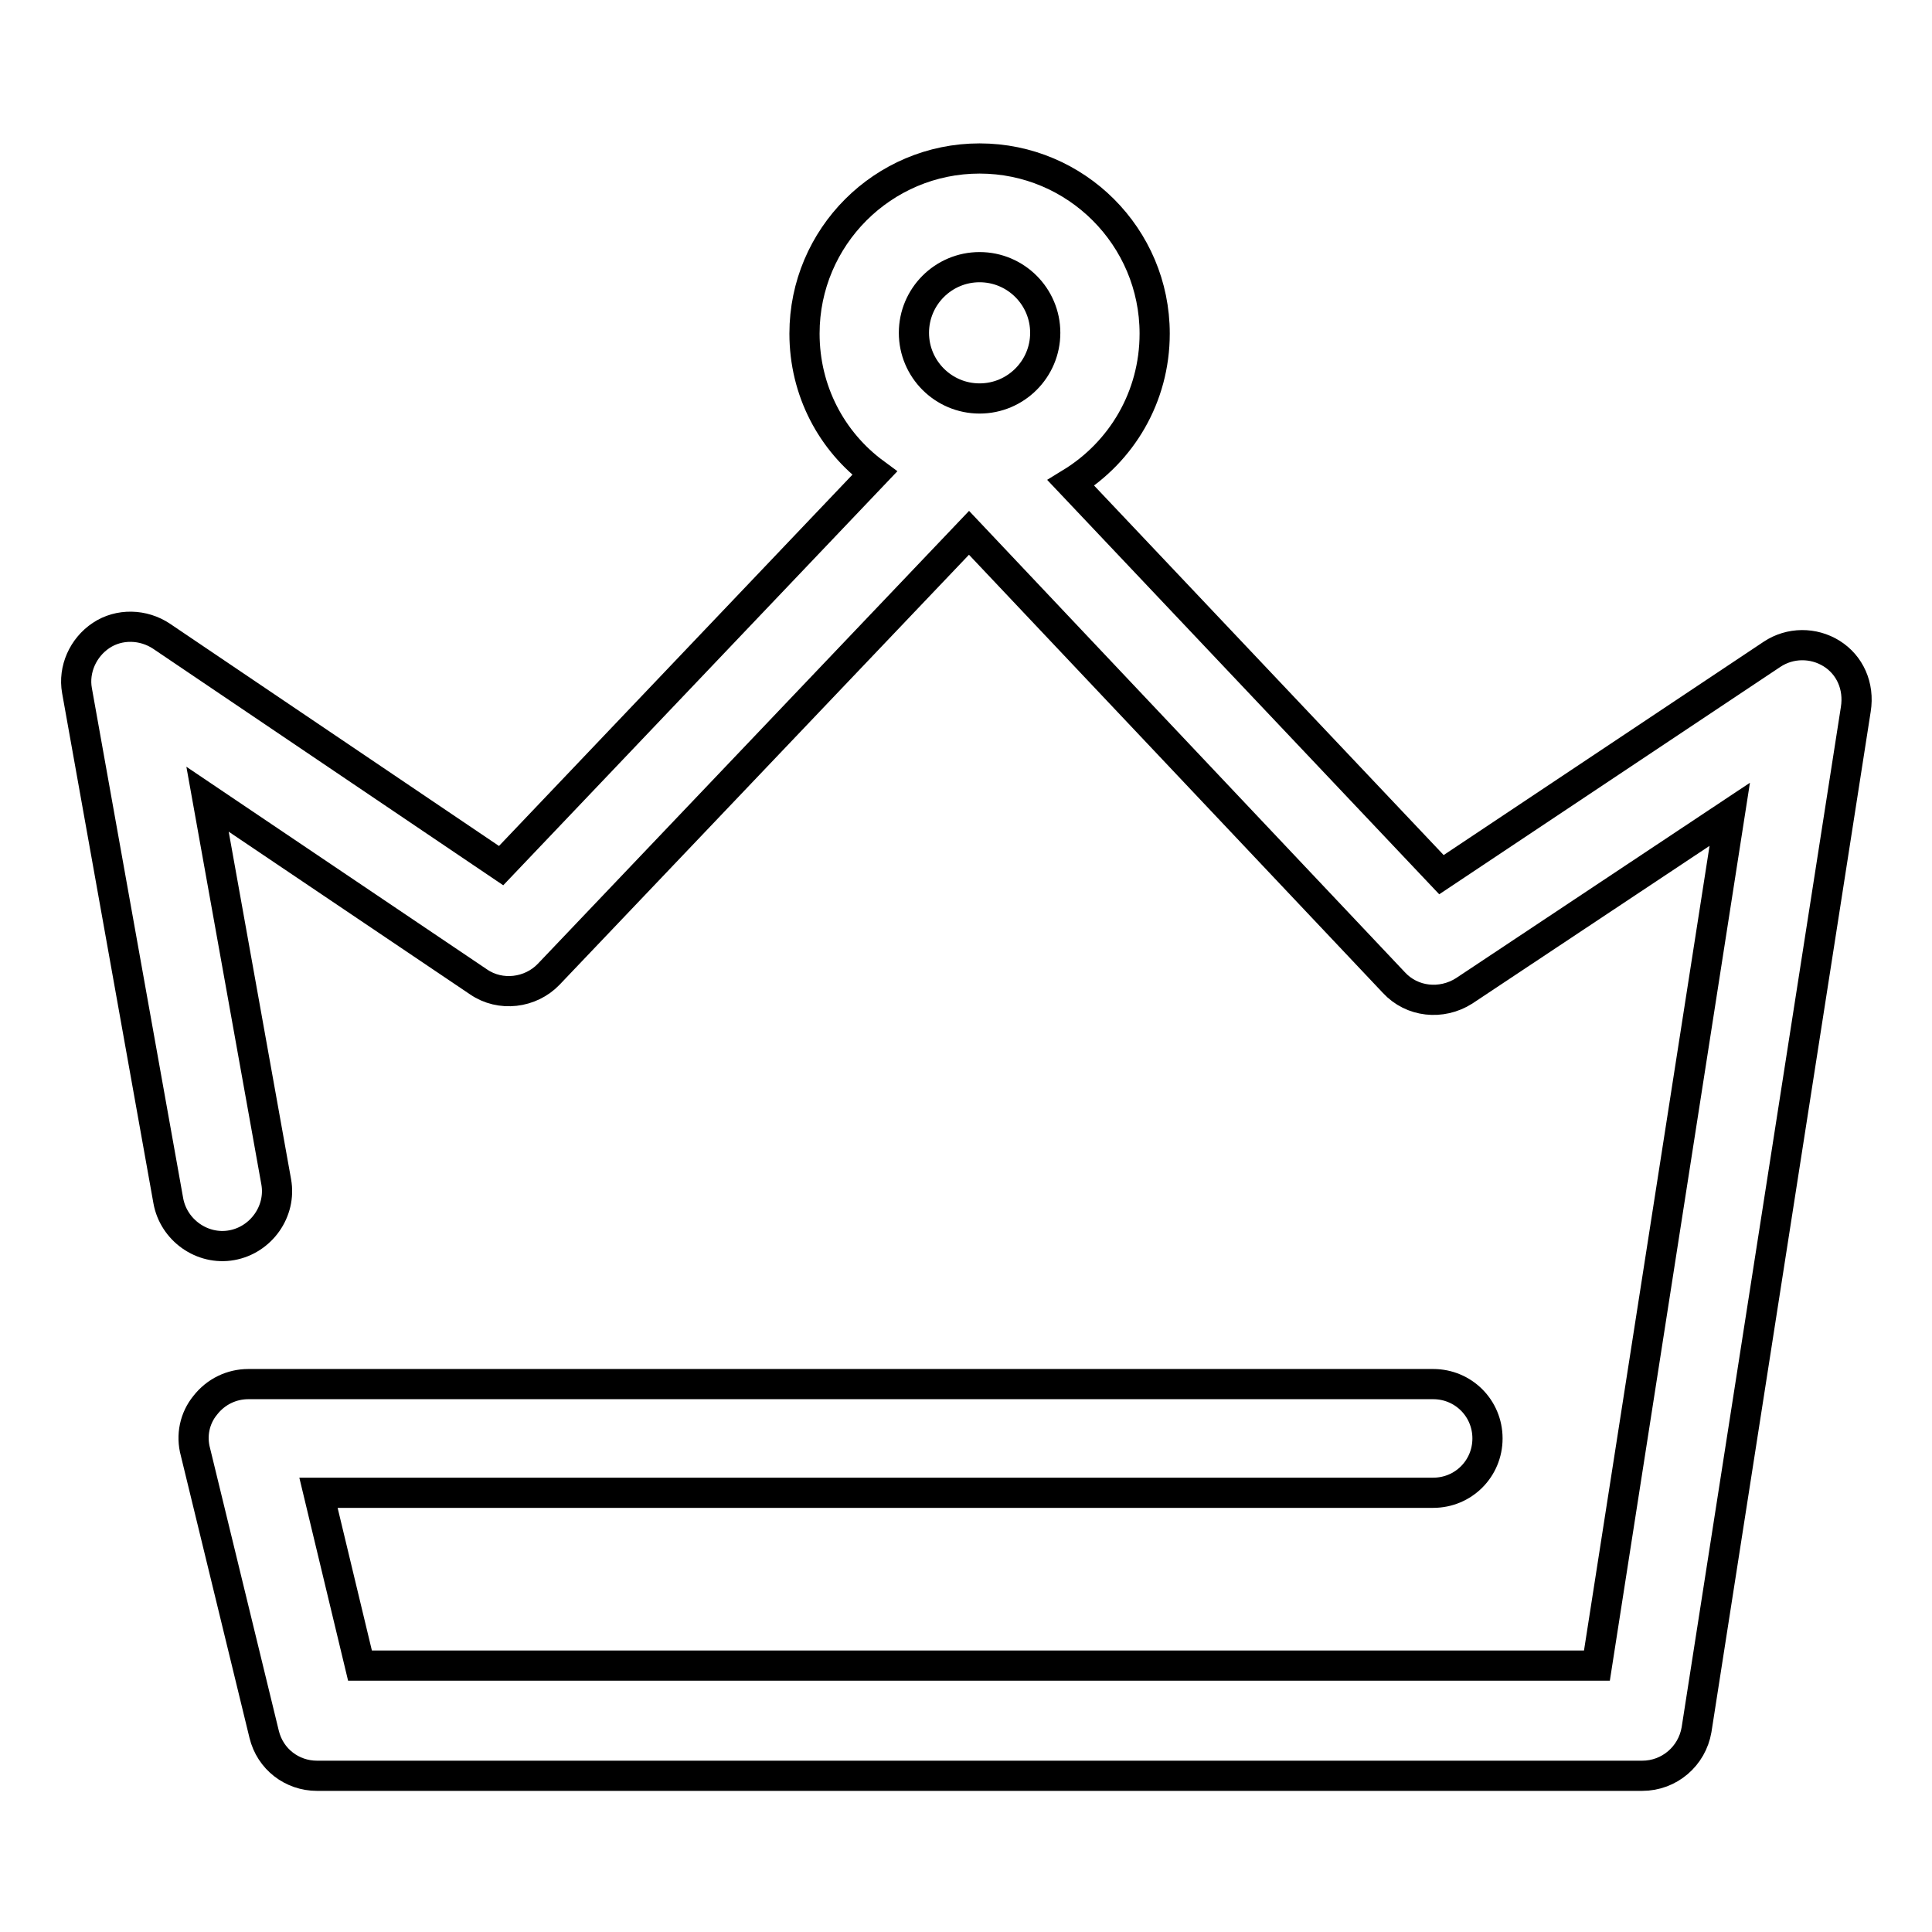 <?xml version="1.0" encoding="utf-8"?>
<!-- Svg Vector Icons : http://www.onlinewebfonts.com/icon -->
<!DOCTYPE svg PUBLIC "-//W3C//DTD SVG 1.1//EN" "http://www.w3.org/Graphics/SVG/1.1/DTD/svg11.dtd">
<svg version="1.1" xmlns="http://www.w3.org/2000/svg" xmlns:xlink="http://www.w3.org/1999/xlink" x="0px" y="0px" viewBox="0 0 256 256" enable-background="new 0 0 256 256" xml:space="preserve">
<g> <path stroke-width="4" fill-opacity="0" stroke="#000000"  d="M242.7,86.6c-2.4-1.5-5.5-1.5-7.9,0.1l-43.8,29.2l-49.1-51.9c6.7-4.1,11.1-11.4,11.1-19.8 c0-12.8-10.4-23.2-23.2-23.2c-12.8,0-23.2,10.4-23.2,23.2c0,7.6,3.6,14.3,9.3,18.5l-49.5,52l-45-30.4c-2.4-1.6-5.6-1.7-8-0.1 c-2.4,1.6-3.7,4.5-3.2,7.3l12.1,67.6c0.7,3.9,4.5,6.6,8.4,5.9c3.9-0.7,6.6-4.5,5.9-8.4l-9.1-50.7l35.9,24.2c2.9,2,6.9,1.5,9.3-1 l55.7-58.5l56.3,59.6c2.4,2.6,6.3,3,9.3,1.1l35.2-23.4l-17.6,112.8H47.7l-5.5-22.9h147.7c4,0,7.2-3.2,7.2-7.2c0-4-3.2-7.2-7.2-7.2 H32.9c-2.2,0-4.3,1-5.7,2.8c-1.4,1.7-1.9,4-1.3,6.2l9.1,37.4c0.8,3.3,3.7,5.5,7,5.5h175.6c3.6,0,6.6-2.6,7.2-6.1l21.1-135.2 C246.4,90.9,245.1,88.1,242.7,86.6z M129.8,35.4c4.8,0,8.7,3.9,8.7,8.7c0,4.8-3.9,8.7-8.7,8.7c-4.8,0-8.7-3.9-8.7-8.7 C121.1,39.3,125,35.4,129.8,35.4z"/></g>
</svg>